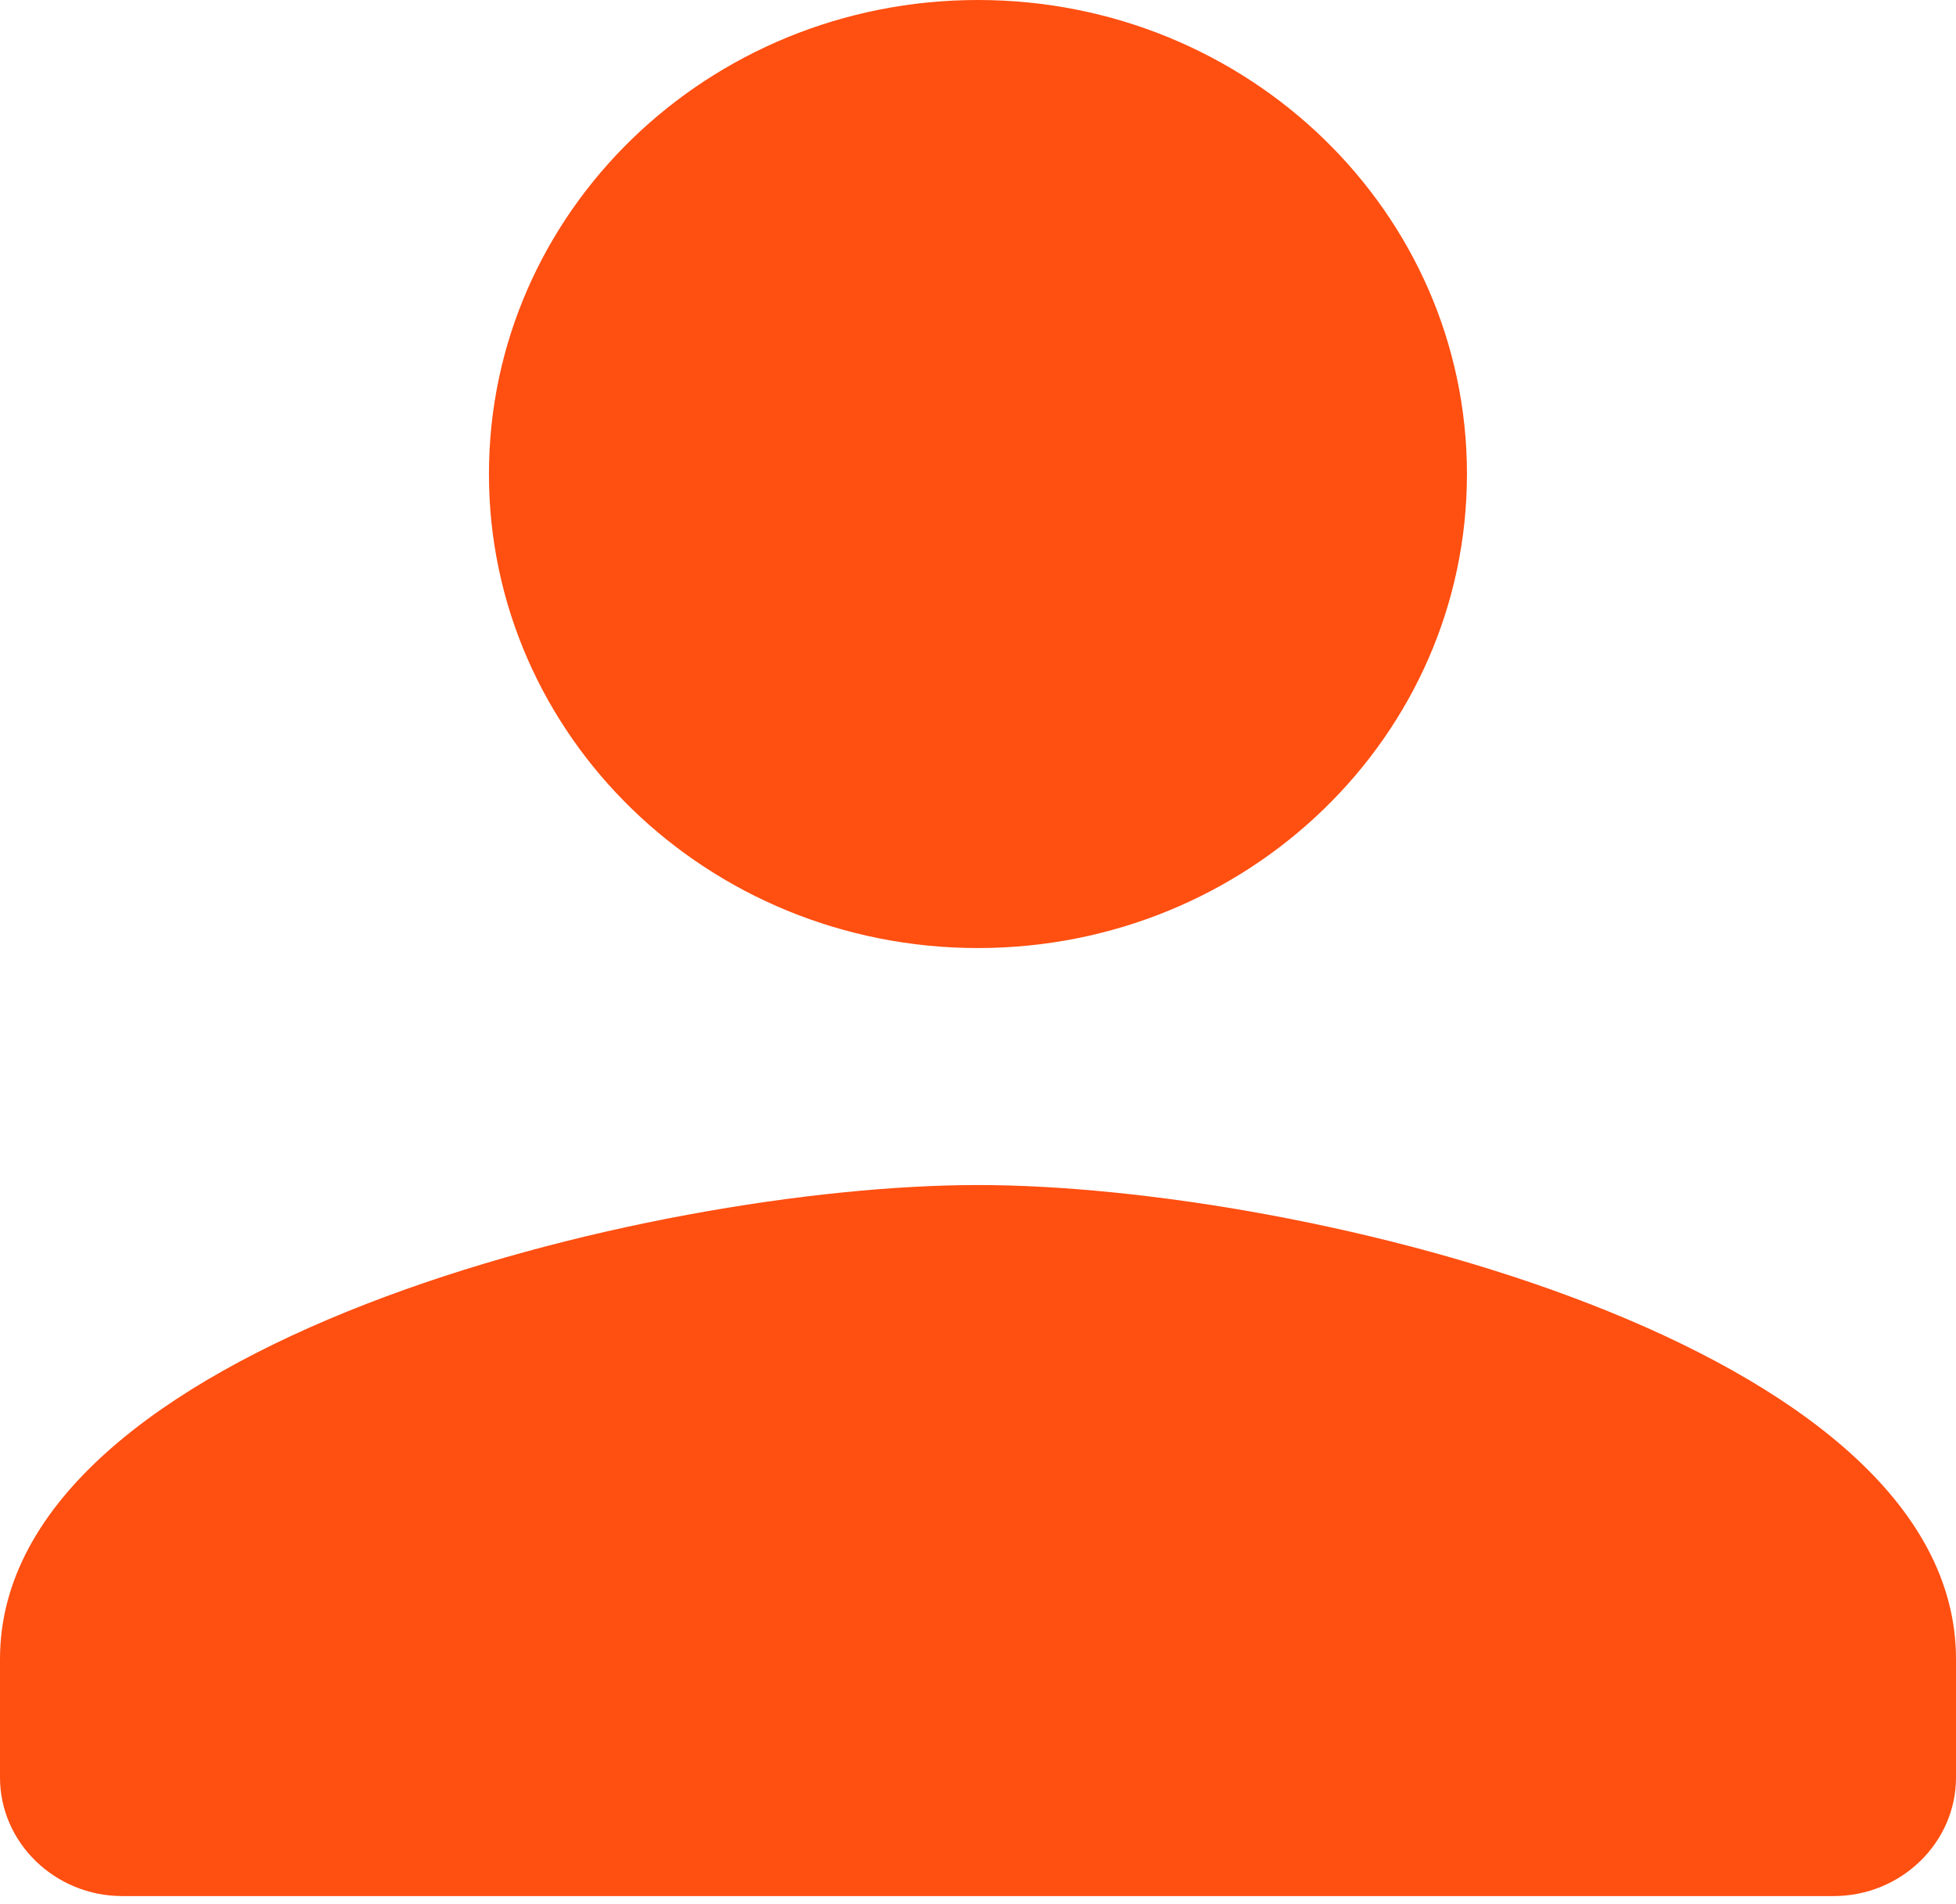<?xml version="1.0" encoding="UTF-8"?> <svg xmlns="http://www.w3.org/2000/svg" width="76" height="74" viewBox="0 0 76 74" fill="none"> <path d="M37.998 36.843C48.492 36.843 56.998 28.595 56.998 18.421C56.998 8.247 48.492 0 37.998 0C27.505 0 18.998 8.247 18.998 18.421C18.998 28.595 27.505 36.843 37.998 36.843Z" fill="#FF4F11"></path> <path d="M38 46.053C25.318 46.053 0 52.224 0 64.474V69.079C0 71.612 2.138 73.685 4.75 73.685H71.25C73.863 73.685 76 71.612 76 69.079V64.474C76 52.224 50.683 46.053 38 46.053Z" fill="#FF4F11"></path> </svg> 